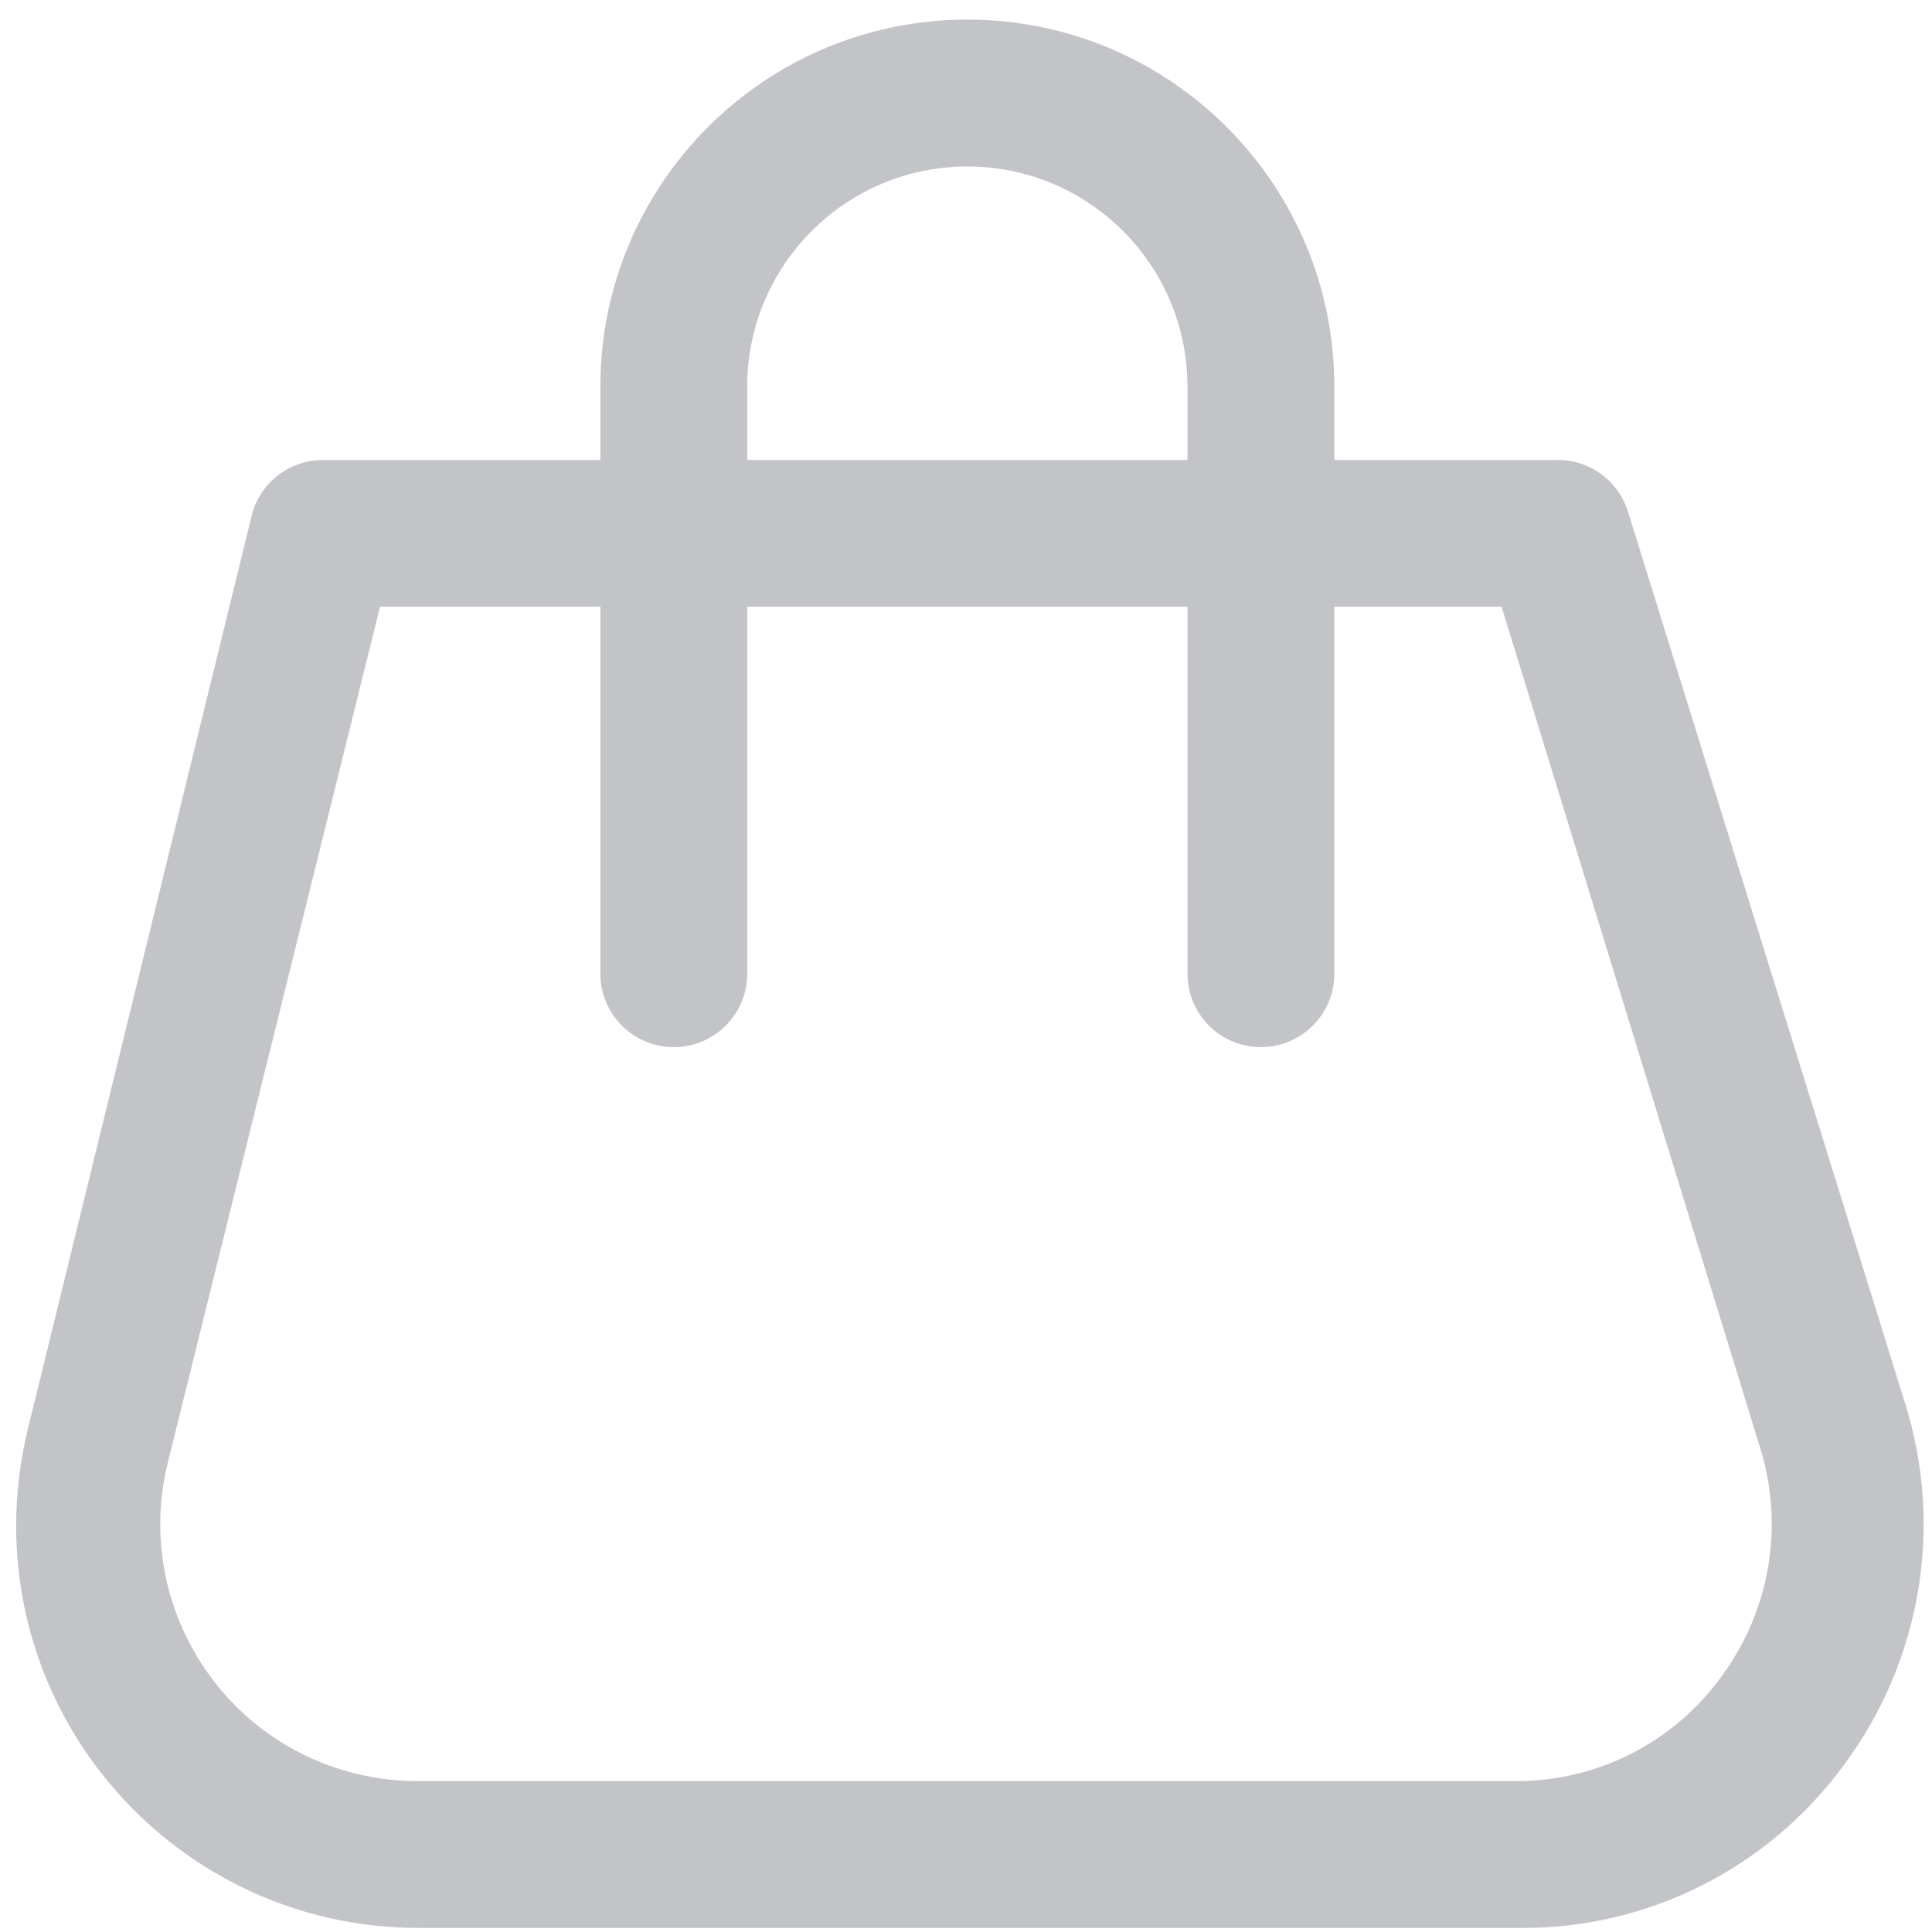 <?xml version="1.0" encoding="utf-8"?>
<!-- Generator: Adobe Illustrator 27.3.1, SVG Export Plug-In . SVG Version: 6.00 Build 0)  -->
<svg version="1.1" id="Layer_1" xmlns="http://www.w3.org/2000/svg" xmlns:xlink="http://www.w3.org/1999/xlink" x="0px" y="0px"
	 viewBox="0 0 1005 1005" style="enable-background:new 0 0 1005 1005;" xml:space="preserve">
<style type="text/css">
	.st0{fill:#C3C4C8;}
	.st1{fill:none;}
</style>
<g id="Layer_2">
	<path class="st0" d="M790.3,1002.9H217.6C102,1002.8,8.4,909.1,8.4,793.6c0-17.4,2.2-34.7,6.4-51.5l116.1-473.8
		c4.3-17.5,20.2-29.5,38.2-29h639.5c17.3-0.8,33,10.2,38.2,26.7l144.3,464.3c20,64,8.2,133.6-31.7,187.5
		C920.1,971.8,857.1,1003.5,790.3,1002.9z M197.7,315.6L87.4,760.4C69.5,832,113,904.6,184.6,922.5c10.3,2.6,20.9,3.9,31.5,4h572.7
		c42.1,0.1,81.8-20.1,106.5-54.2c25.5-34.3,33-78.7,20.2-119.5L781.1,315.6H197.7z"/>
	<path class="st0" d="M655.9,544.7c-21.1,0-38.2-17.1-38.2-38.2V201.1c0-63.3-51.3-114.5-114.5-114.5s-114.5,51.3-114.5,114.5v305.4
		c0,21.1-17.1,38.2-38.2,38.2c-21.1,0-38.2-17.1-38.2-38.2V201.1c0-105.4,85.5-190.9,190.9-190.9s190.9,85.5,190.9,190.9v305.4
		C694.1,527.6,677,544.7,655.9,544.7z"/>
</g>
<g id="frame">
	<rect x="-107.7" y="-104.3" class="st1" width="1221.8" height="1221.8"/>
</g>
</svg>
